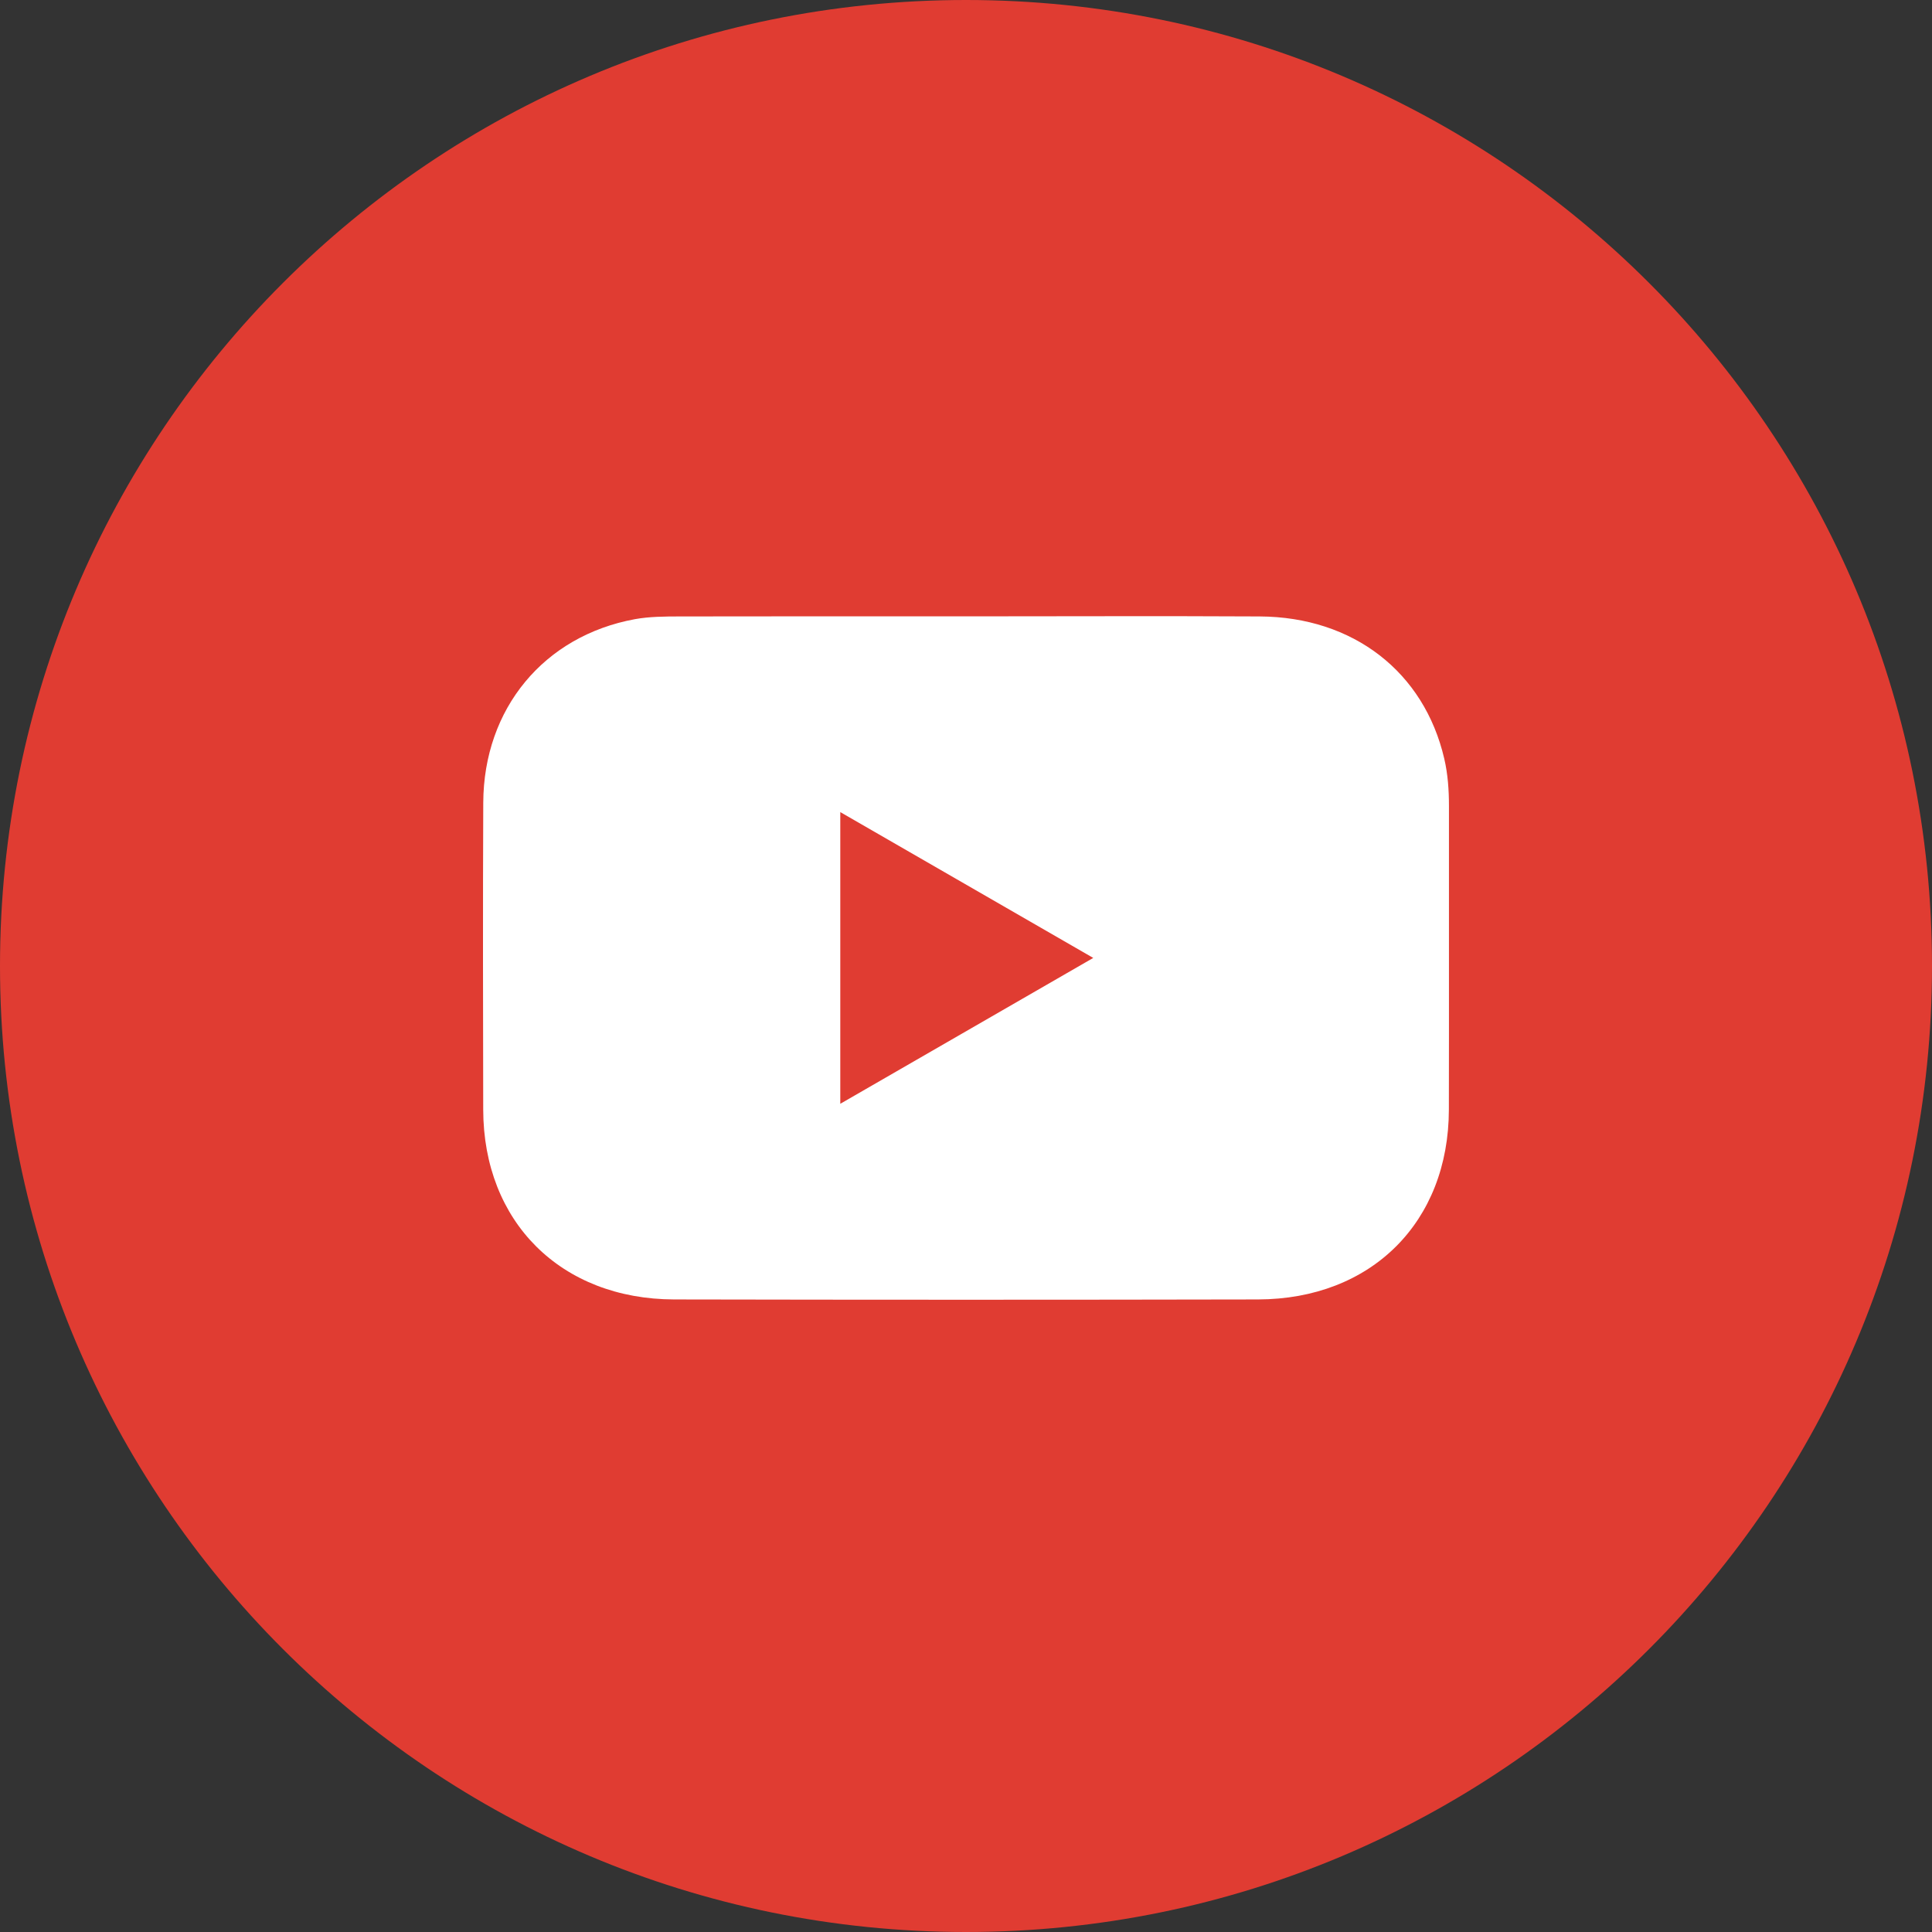 <svg width="44" height="44" viewBox="0 0 44 44" fill="none" xmlns="http://www.w3.org/2000/svg">
<rect x="0" y="0" width="44" height="44" fill="#333333" stroke="none"/>
<path d="M0 22C0 9.851 9.847 0 22 0C34.153 0 44 9.851 44 22C44 34.149 34.153 44 22 44C9.847 44 0 34.149 0 22Z" fill="#E03C32"/>
<g clip-path="url(#clip0_220_6286)">
<path d="M32.999 18.361C32.999 17.996 32.975 17.633 32.892 17.278C32.432 15.302 30.819 14.05 28.689 14.039C26.46 14.027 24.23 14.037 22.001 14.037C19.826 14.037 17.651 14.034 15.476 14.039C15.138 14.04 14.793 14.041 14.461 14.101C12.386 14.482 11.015 16.139 11.006 18.28C10.996 20.611 11 22.941 11.005 25.271C11.009 27.827 12.773 29.588 15.355 29.594C19.786 29.603 24.217 29.603 28.649 29.594C31.234 29.588 32.993 27.831 32.997 25.271C33.002 22.968 32.997 20.665 32.999 18.361H32.999ZM19.137 25.138V18.495C21.064 19.606 22.949 20.692 24.898 21.816C22.96 22.933 21.069 24.024 19.137 25.138V25.138Z" fill="white"/>
</g>
<defs>
<clipPath id="clip0_220_6286">
<rect width="22" height="15.568" fill="white" transform="translate(11 14.033)"/>
</clipPath>
</defs>
</svg>
